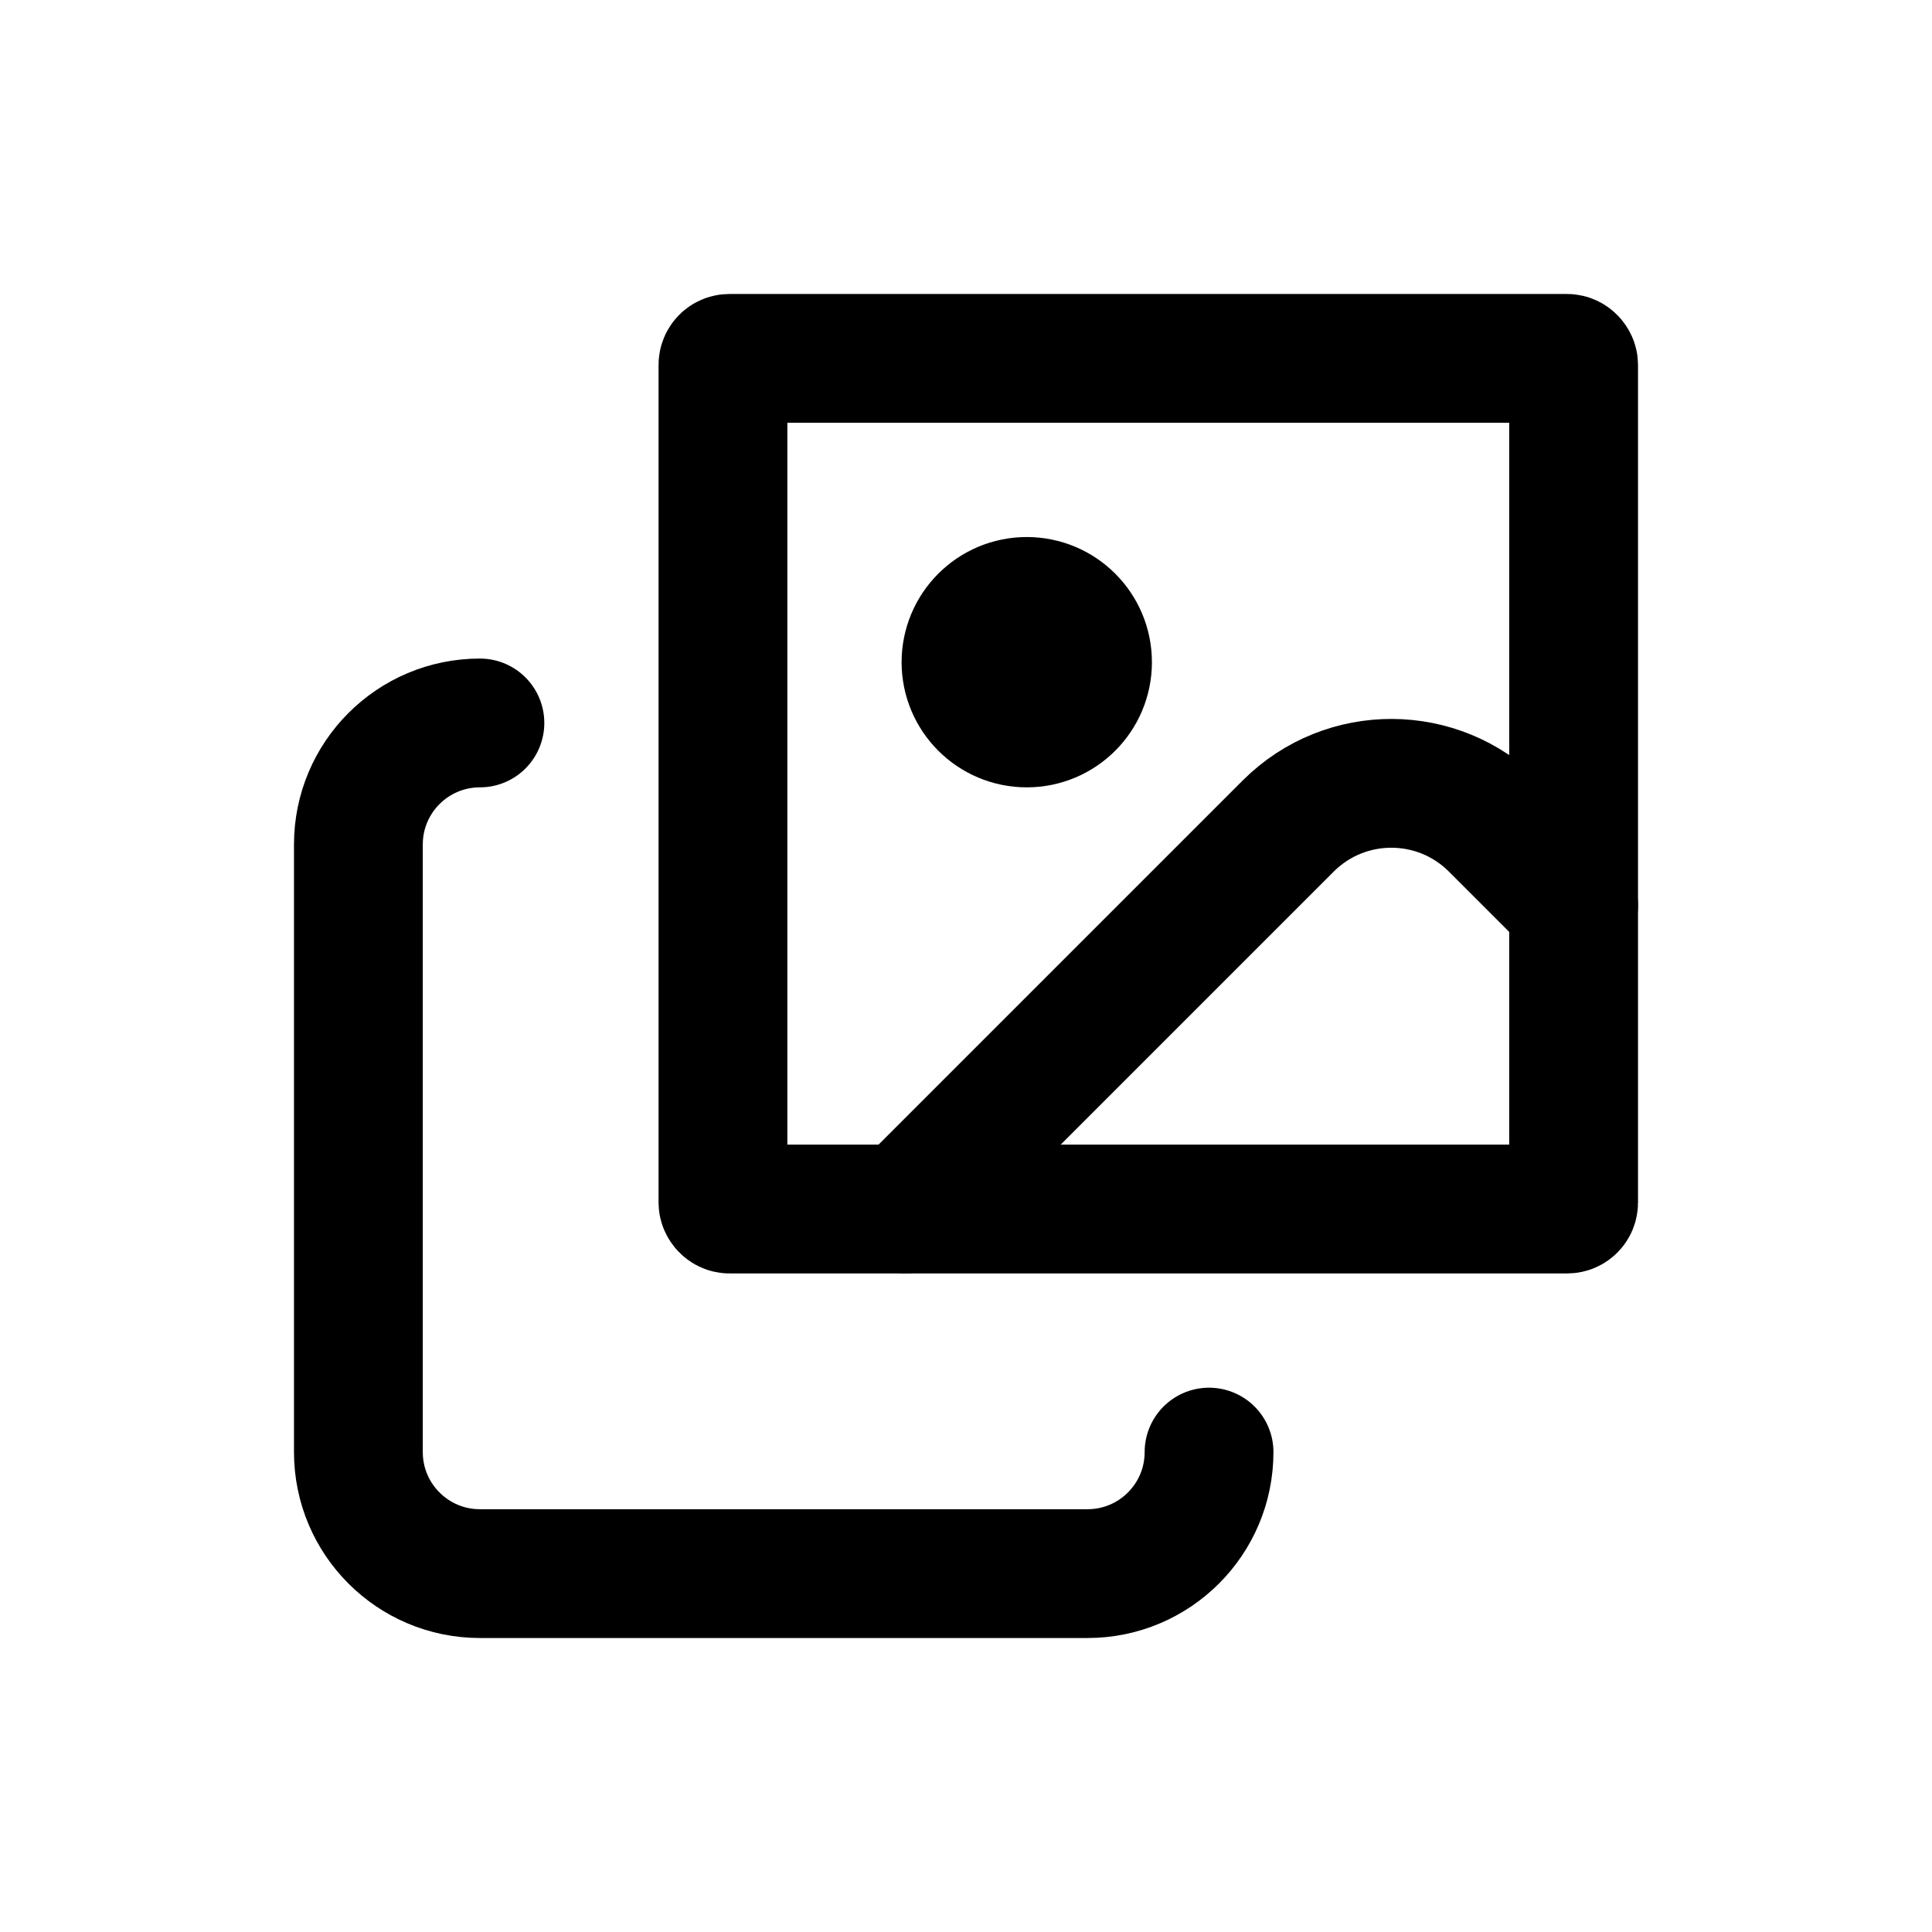 <?xml version="1.0" encoding="UTF-8"?>
<svg id="Layer_1" data-name="Layer 1" xmlns="http://www.w3.org/2000/svg" viewBox="0 0 600 600">
  <defs>
    <style>
      .cls-195400 {
        fill: #010101;
      }

      .cls-195400, .cls-2123123123 {
        stroke: currentColor;
        stroke-linecap: round;
        stroke-linejoin: round;
        stroke-width: 40px;
      }

      .cls-2123123123 {
        fill: none;
      }
    </style>
  </defs>
  <path class="cls-2123123123" d="M488.7,281.13l-24.46-24.46c-17.61-17.76-46.29-17.88-64.05-.26-.09.09-.18.17-.26.26l-118.81,118.81"/>
  <path class="cls-2123123123" d="M149.04,224.52c-20.84,0-37.74,16.9-37.74,37.74v188.7c0,20.84,16.9,37.74,37.74,37.74h188.7c20.84,0,37.74-16.9,37.74-37.74"/>
  <circle class="cls-195400" cx="318.87" cy="205.65" r="18.87"/>
  <rect class="cls-2123123123" x="224.52" y="111.3" width="264.18" height="264.18" rx="2" ry="2"/>
</svg>